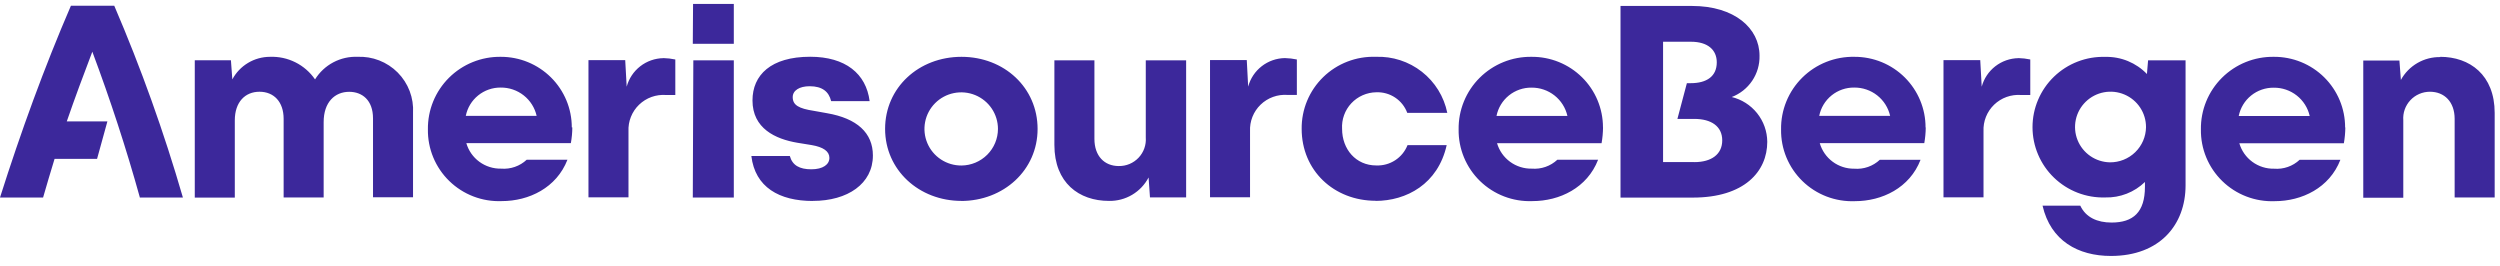 <?xml version="1.0" encoding="UTF-8"?> <svg xmlns="http://www.w3.org/2000/svg" width="254" height="27" viewBox="0 0 254 27" fill="none"><path d="M14.239 20.068H18.583C16.662 13.437 14.333 6.931 11.609 0.585H7.204C4.493 6.866 2.128 13.362 0 20.068H4.378C4.758 18.759 5.137 17.457 5.544 16.142H9.861L10.911 12.337H6.784C7.604 9.962 8.478 7.615 9.38 5.253C11.209 10.138 12.816 15.042 14.219 20.095M36.353 5.773C35.489 5.735 34.631 5.928 33.867 6.331C33.103 6.735 32.462 7.334 32.008 8.067C31.502 7.33 30.816 6.733 30.015 6.332C29.213 5.931 28.323 5.739 27.427 5.773C26.641 5.774 25.87 5.989 25.197 6.393C24.524 6.797 23.973 7.375 23.605 8.067L23.462 6.124H19.789V20.075H23.856V12.222C23.856 10.367 24.906 9.321 26.363 9.321C27.82 9.321 28.817 10.34 28.817 12.074V20.061H32.883V12.404C32.883 10.38 34.021 9.328 35.478 9.328C36.793 9.328 37.898 10.171 37.898 12.027V20.041H41.964V11.473C42.008 10.719 41.891 9.963 41.623 9.256C41.354 8.549 40.94 7.906 40.406 7.368C39.871 6.831 39.23 6.411 38.522 6.136C37.815 5.861 37.057 5.738 36.298 5.773M58.094 12.944C58.095 12.002 57.909 11.068 57.547 10.197C57.184 9.326 56.653 8.535 55.983 7.869C55.313 7.203 54.518 6.675 53.643 6.315C52.768 5.955 51.83 5.771 50.883 5.773C49.906 5.759 48.937 5.941 48.032 6.306C47.127 6.672 46.305 7.215 45.614 7.902C44.924 8.59 44.379 9.408 44.011 10.309C43.644 11.209 43.462 12.174 43.475 13.146C43.461 14.122 43.646 15.091 44.02 15.993C44.394 16.895 44.948 17.712 45.65 18.393C46.351 19.075 47.185 19.608 48.099 19.958C49.014 20.309 49.991 20.47 50.971 20.432C53.743 20.432 56.542 19.083 57.653 16.23H53.512C53.167 16.552 52.758 16.8 52.311 16.955C51.864 17.111 51.389 17.172 50.917 17.134C50.123 17.151 49.345 16.906 48.705 16.438C48.065 15.969 47.599 15.303 47.379 14.543H57.999C58.094 14.015 58.144 13.48 58.148 12.944M50.876 8.896C51.722 8.888 52.546 9.169 53.209 9.692C53.873 10.215 54.336 10.948 54.522 11.77H47.325C47.487 10.954 47.931 10.22 48.58 9.696C49.228 9.171 50.041 8.888 50.876 8.896ZM67.406 5.908C66.551 5.92 65.723 6.21 65.049 6.734C64.375 7.258 63.891 7.986 63.671 8.809L63.522 6.11H59.788V20.048H63.854V13.342C63.831 12.841 63.914 12.341 64.1 11.875C64.285 11.409 64.568 10.988 64.929 10.639C65.291 10.29 65.723 10.021 66.196 9.851C66.67 9.681 67.175 9.613 67.677 9.652C68.002 9.652 68.293 9.652 68.612 9.652V6.043C68.208 5.958 67.798 5.911 67.385 5.901M70.388 4.451H74.555V0.403H70.415L70.388 4.451ZM70.388 20.068H74.555V6.13H70.442L70.388 20.068ZM82.586 20.412C86.117 20.412 88.686 18.672 88.686 15.798C88.686 13.504 87.08 12.027 84.016 11.5L82.702 11.264C81.156 11.028 80.54 10.684 80.54 9.868C80.54 9.193 81.217 8.761 82.261 8.761C83.549 8.761 84.213 9.315 84.443 10.273H88.354C88.001 7.486 85.9 5.766 82.315 5.766C78.317 5.766 76.453 7.628 76.453 10.205C76.453 13.052 78.784 14.125 81.001 14.502L82.458 14.739C83.657 14.941 84.267 15.379 84.267 16.041C84.267 16.702 83.63 17.201 82.43 17.201C81.231 17.201 80.506 16.796 80.248 15.852H76.338C76.717 19.022 79.171 20.419 82.58 20.419M97.632 20.419C101.976 20.419 105.419 17.282 105.419 13.099C105.419 8.917 102.037 5.773 97.686 5.773C93.335 5.773 89.926 8.91 89.926 13.092C89.926 17.275 93.369 20.412 97.686 20.412M97.686 16.816C96.946 16.822 96.222 16.608 95.604 16.203C94.986 15.798 94.503 15.219 94.217 14.54C93.93 13.862 93.852 13.114 93.993 12.391C94.134 11.668 94.487 11.003 95.009 10.48C95.53 9.958 96.195 9.601 96.92 9.456C97.645 9.31 98.397 9.382 99.081 9.662C99.765 9.943 100.35 10.419 100.762 11.031C101.173 11.643 101.393 12.363 101.393 13.099C101.391 14.08 101.001 15.02 100.307 15.716C99.613 16.412 98.671 16.808 97.686 16.816ZM116.411 6.13V13.97C116.439 14.343 116.389 14.719 116.263 15.072C116.138 15.426 115.94 15.749 115.681 16.022C115.423 16.295 115.111 16.512 114.764 16.658C114.417 16.804 114.043 16.876 113.666 16.87C112.209 16.87 111.193 15.852 111.193 14.111V6.13H107.126V14.725C107.126 18.584 109.634 20.412 112.67 20.412C113.497 20.428 114.313 20.214 115.024 19.793C115.735 19.372 116.314 18.762 116.696 18.031L116.838 20.055H120.511V6.13H116.411ZM130.548 5.901C129.693 5.914 128.866 6.204 128.192 6.727C127.518 7.251 127.034 7.979 126.814 8.802L126.672 6.103H122.938V20.041H127.004V13.335C126.98 12.835 127.064 12.335 127.249 11.868C127.434 11.402 127.717 10.981 128.079 10.632C128.44 10.283 128.872 10.014 129.346 9.844C129.819 9.674 130.324 9.606 130.826 9.645C131.151 9.645 131.443 9.645 131.761 9.645V6.043C131.36 5.958 130.952 5.911 130.541 5.901M139.745 20.412C142.896 20.412 146.102 18.699 146.983 14.745H143.005C142.757 15.376 142.317 15.914 141.747 16.284C141.178 16.654 140.506 16.838 139.826 16.81C137.752 16.81 136.356 15.157 136.356 13.092C136.328 12.619 136.396 12.145 136.557 11.698C136.718 11.252 136.968 10.842 137.292 10.495C137.617 10.148 138.009 9.869 138.444 9.677C138.88 9.484 139.35 9.382 139.826 9.375C140.506 9.348 141.177 9.535 141.744 9.911C142.31 10.287 142.742 10.831 142.978 11.467H147.044C146.709 9.814 145.794 8.333 144.463 7.29C143.132 6.247 141.472 5.709 139.779 5.773C138.796 5.739 137.816 5.904 136.899 6.258C135.981 6.611 135.146 7.146 134.442 7.83C133.738 8.514 133.181 9.333 132.804 10.238C132.427 11.142 132.239 12.113 132.249 13.092C132.249 17.322 135.516 20.399 139.779 20.399M162.862 12.937C162.862 11.991 162.674 11.055 162.308 10.181C161.943 9.308 161.407 8.516 160.732 7.85C160.057 7.184 159.257 6.657 158.376 6.301C157.496 5.944 156.554 5.765 155.603 5.773C154.627 5.759 153.657 5.941 152.753 6.306C151.848 6.672 151.026 7.215 150.335 7.902C149.644 8.59 149.099 9.408 148.732 10.309C148.365 11.209 148.182 12.174 148.196 13.146C148.181 14.122 148.367 15.091 148.741 15.993C149.114 16.895 149.669 17.712 150.37 18.393C151.072 19.075 151.905 19.608 152.82 19.958C153.735 20.309 154.712 20.47 155.691 20.432C158.463 20.432 161.262 19.083 162.367 16.23H158.226C157.881 16.552 157.472 16.8 157.025 16.955C156.577 17.111 156.103 17.172 155.63 17.134C154.838 17.15 154.063 16.905 153.424 16.438C152.786 15.971 152.32 15.307 152.1 14.55H162.719C162.813 14.022 162.863 13.487 162.868 12.951M155.603 8.903C156.45 8.895 157.273 9.176 157.937 9.699C158.6 10.222 159.064 10.955 159.249 11.777H152.045C152.208 10.96 152.653 10.225 153.303 9.7C153.953 9.175 154.767 8.893 155.603 8.903ZM175.935 9.861C176.785 9.538 177.515 8.96 178.022 8.207C178.529 7.455 178.79 6.564 178.768 5.658C178.768 2.872 176.226 0.605 171.909 0.605H164.644V20.075H171.997C177.216 20.075 179.554 17.43 179.554 14.408C179.546 13.351 179.183 12.328 178.522 11.501C177.861 10.674 176.94 10.092 175.908 9.848M172.146 16.466H168.968V4.241H171.801C173.522 4.241 174.424 5.078 174.424 6.333C174.424 7.756 173.407 8.451 171.767 8.451H171.387L170.425 12.081H172.146C173.868 12.081 174.979 12.836 174.979 14.26C174.979 15.683 173.875 16.472 172.146 16.472M195.636 12.957C195.639 12.013 195.454 11.077 195.091 10.203C194.729 9.33 194.197 8.537 193.526 7.869C192.854 7.201 192.057 6.672 191.179 6.312C190.301 5.953 189.361 5.769 188.412 5.773C187.43 5.753 186.455 5.93 185.545 6.293C184.634 6.656 183.806 7.198 183.11 7.887C182.414 8.576 181.865 9.397 181.495 10.302C181.125 11.207 180.942 12.177 180.957 13.153C180.942 14.129 181.127 15.097 181.501 15.999C181.875 16.901 182.43 17.718 183.131 18.4C183.832 19.082 184.666 19.614 185.581 19.965C186.496 20.315 187.473 20.477 188.452 20.439C191.224 20.439 194.023 19.09 195.128 16.236H190.987C190.642 16.559 190.232 16.806 189.785 16.962C189.338 17.118 188.863 17.178 188.391 17.14C187.602 17.15 186.831 16.901 186.198 16.431C185.565 15.962 185.104 15.298 184.887 14.543H195.507C195.601 14.015 195.651 13.48 195.656 12.944M188.391 8.896C189.237 8.888 190.061 9.169 190.725 9.692C191.388 10.215 191.851 10.948 192.037 11.77H184.833C184.995 10.953 185.439 10.217 186.09 9.692C186.74 9.167 187.554 8.885 188.391 8.896ZM205.077 5.908C204.222 5.921 203.395 6.212 202.721 6.735C202.047 7.259 201.563 7.987 201.342 8.809L201.193 6.11H197.459V20.048H201.525V13.342C201.502 12.841 201.585 12.341 201.771 11.875C201.956 11.409 202.239 10.988 202.6 10.639C202.962 10.29 203.394 10.021 203.867 9.851C204.341 9.681 204.846 9.613 205.348 9.652C205.673 9.652 205.964 9.652 206.276 9.652V6.043C205.875 5.958 205.466 5.911 205.056 5.901M218.245 6.13L218.129 7.52C217.585 6.953 216.927 6.506 216.199 6.206C215.471 5.906 214.688 5.761 213.9 5.78C212.94 5.75 211.983 5.913 211.087 6.259C210.191 6.604 209.374 7.126 208.684 7.792C207.994 8.458 207.445 9.255 207.071 10.136C206.696 11.017 206.503 11.964 206.503 12.92C206.503 13.877 206.696 14.824 207.071 15.705C207.445 16.586 207.994 17.383 208.684 18.049C209.374 18.715 210.191 19.236 211.087 19.582C211.983 19.928 212.94 20.091 213.9 20.061C214.643 20.08 215.381 19.95 216.073 19.68C216.764 19.41 217.394 19.005 217.926 18.489V18.982C217.926 21.566 216.727 22.611 214.537 22.611C213.08 22.611 211.915 22.085 211.359 20.898H207.523C208.343 24.467 211.142 26.005 214.47 26.005C219.458 26.005 222.053 22.814 222.053 18.834V6.13H218.245ZM214.361 16.493C213.65 16.479 212.959 16.257 212.375 15.854C211.791 15.45 211.339 14.884 211.077 14.226C210.815 13.568 210.755 12.848 210.903 12.155C211.051 11.463 211.402 10.83 211.911 10.336C212.42 9.841 213.064 9.508 213.763 9.377C214.462 9.246 215.184 9.324 215.838 9.601C216.493 9.877 217.05 10.34 217.441 10.932C217.832 11.523 218.038 12.216 218.035 12.924C218.022 13.882 217.628 14.795 216.939 15.464C216.251 16.134 215.324 16.503 214.361 16.493ZM238.264 12.951C238.266 12.005 238.08 11.068 237.716 10.194C237.352 9.32 236.818 8.527 236.144 7.859C235.471 7.192 234.671 6.664 233.792 6.306C232.912 5.948 231.97 5.767 231.02 5.773C230.043 5.759 229.074 5.941 228.169 6.306C227.264 6.672 226.442 7.215 225.751 7.902C225.061 8.59 224.515 9.408 224.148 10.309C223.781 11.209 223.598 12.174 223.612 13.146C223.597 14.123 223.781 15.092 224.155 15.995C224.528 16.898 225.082 17.715 225.784 18.398C226.485 19.08 227.319 19.613 228.235 19.964C229.15 20.315 230.127 20.477 231.108 20.439C233.873 20.439 236.678 19.09 237.783 16.236H233.642C233.297 16.559 232.888 16.806 232.441 16.962C231.994 17.118 231.519 17.178 231.047 17.14C230.254 17.157 229.479 16.912 228.841 16.445C228.202 15.978 227.736 15.314 227.516 14.556H238.136C238.229 14.028 238.279 13.494 238.285 12.957M231.02 8.91C231.866 8.902 232.689 9.182 233.353 9.705C234.016 10.228 234.48 10.962 234.666 11.784H227.455C227.618 10.967 228.063 10.232 228.712 9.707C229.362 9.182 230.176 8.9 231.013 8.91M247.956 5.8C247.135 5.782 246.326 5.989 245.616 6.398C244.906 6.808 244.323 7.403 243.93 8.121L243.781 6.151H240.108V20.088H244.174V12.222C244.146 11.851 244.195 11.478 244.319 11.127C244.443 10.776 244.638 10.454 244.892 10.182C245.147 9.909 245.455 9.692 245.798 9.544C246.141 9.396 246.511 9.32 246.885 9.321C248.342 9.321 249.392 10.34 249.392 12.074V20.061H253.459V11.473C253.459 7.608 250.924 5.773 247.915 5.773" fill="#3C289B"></path></svg> 